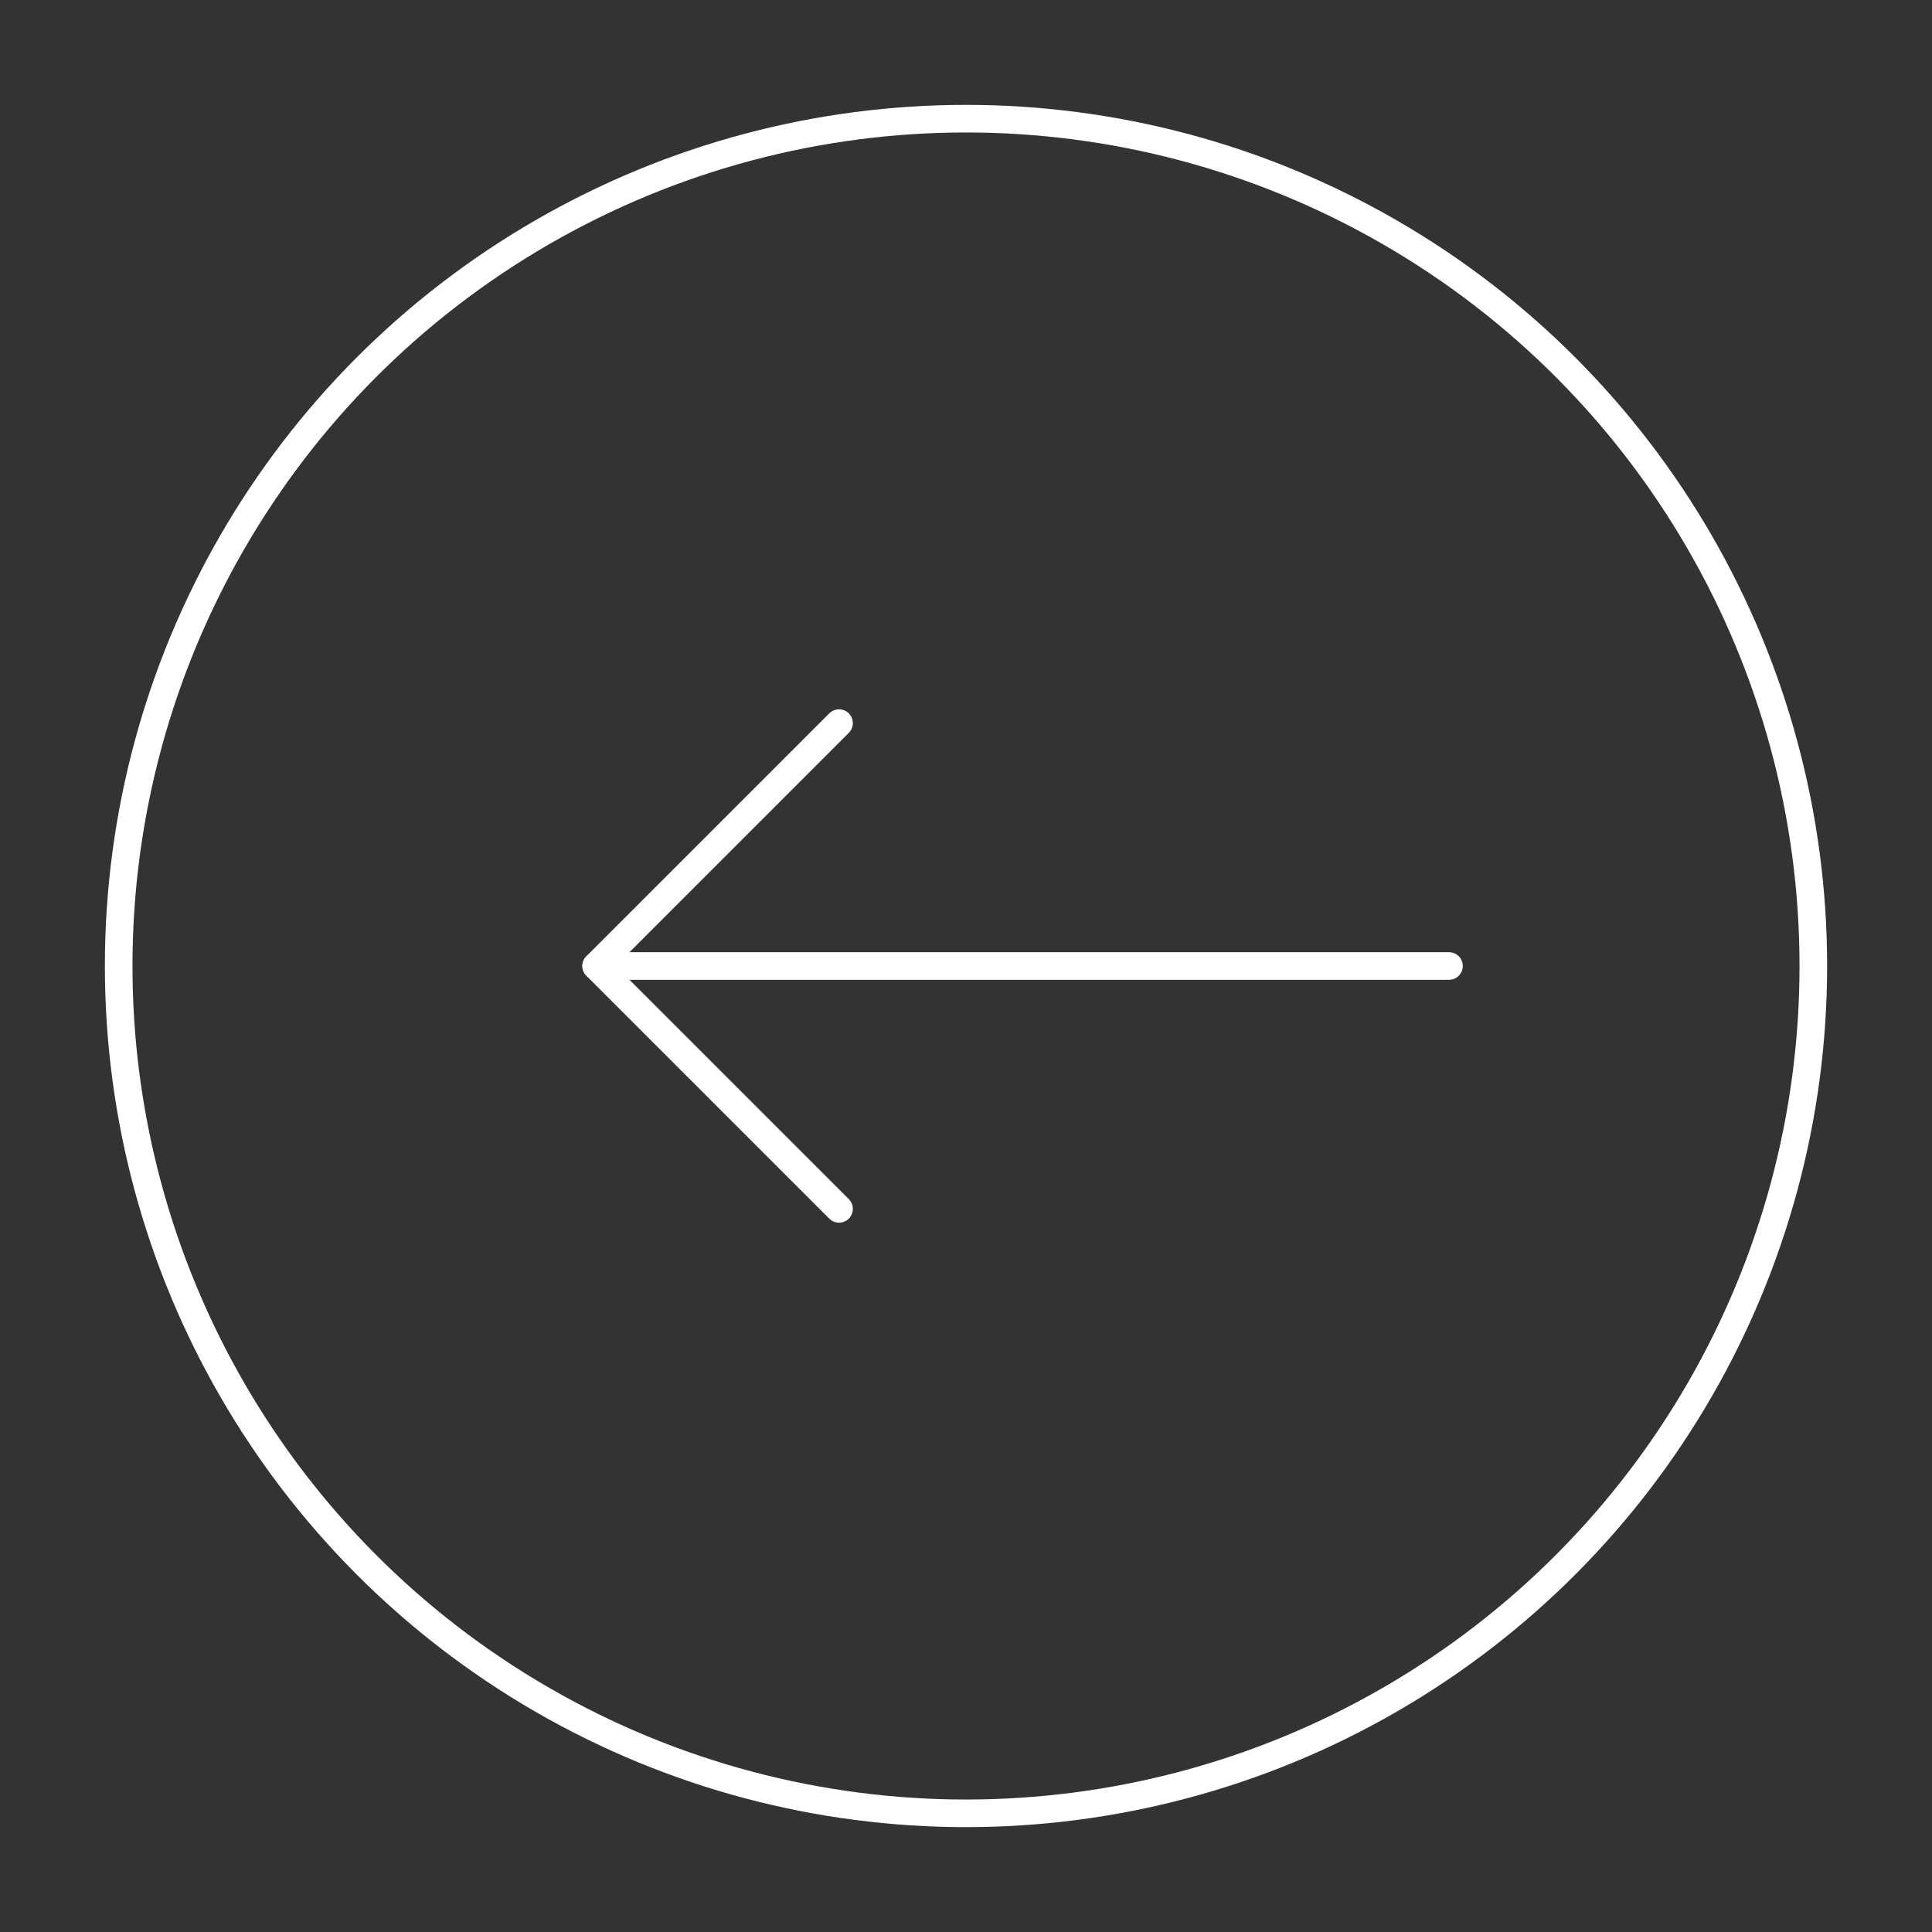 <?xml version="1.0" encoding="UTF-8"?>
<svg id="Vrstva_1" data-name="Vrstva 1" xmlns="http://www.w3.org/2000/svg" version="1.1" viewBox="0 0 70 70">
  <rect x="0" y="0" width="70" height="70" fill="#333333" stroke="none"/>
  <defs>
    <style>
      .cls-1 {
        fill: none;
        stroke: #fff;
        stroke-linecap: round;
        stroke-linejoin: round;
      }
    </style>
  </defs>
  <polyline class="cls-1" points="30.4 43.8 21.6 35 30.4 26.2"/>
  <circle class="cls-1" cx="35" cy="35" r="30.7"/>
  <line class="cls-1" x1="52.5" y1="35" x2="21.6" y2="35"/>
</svg>